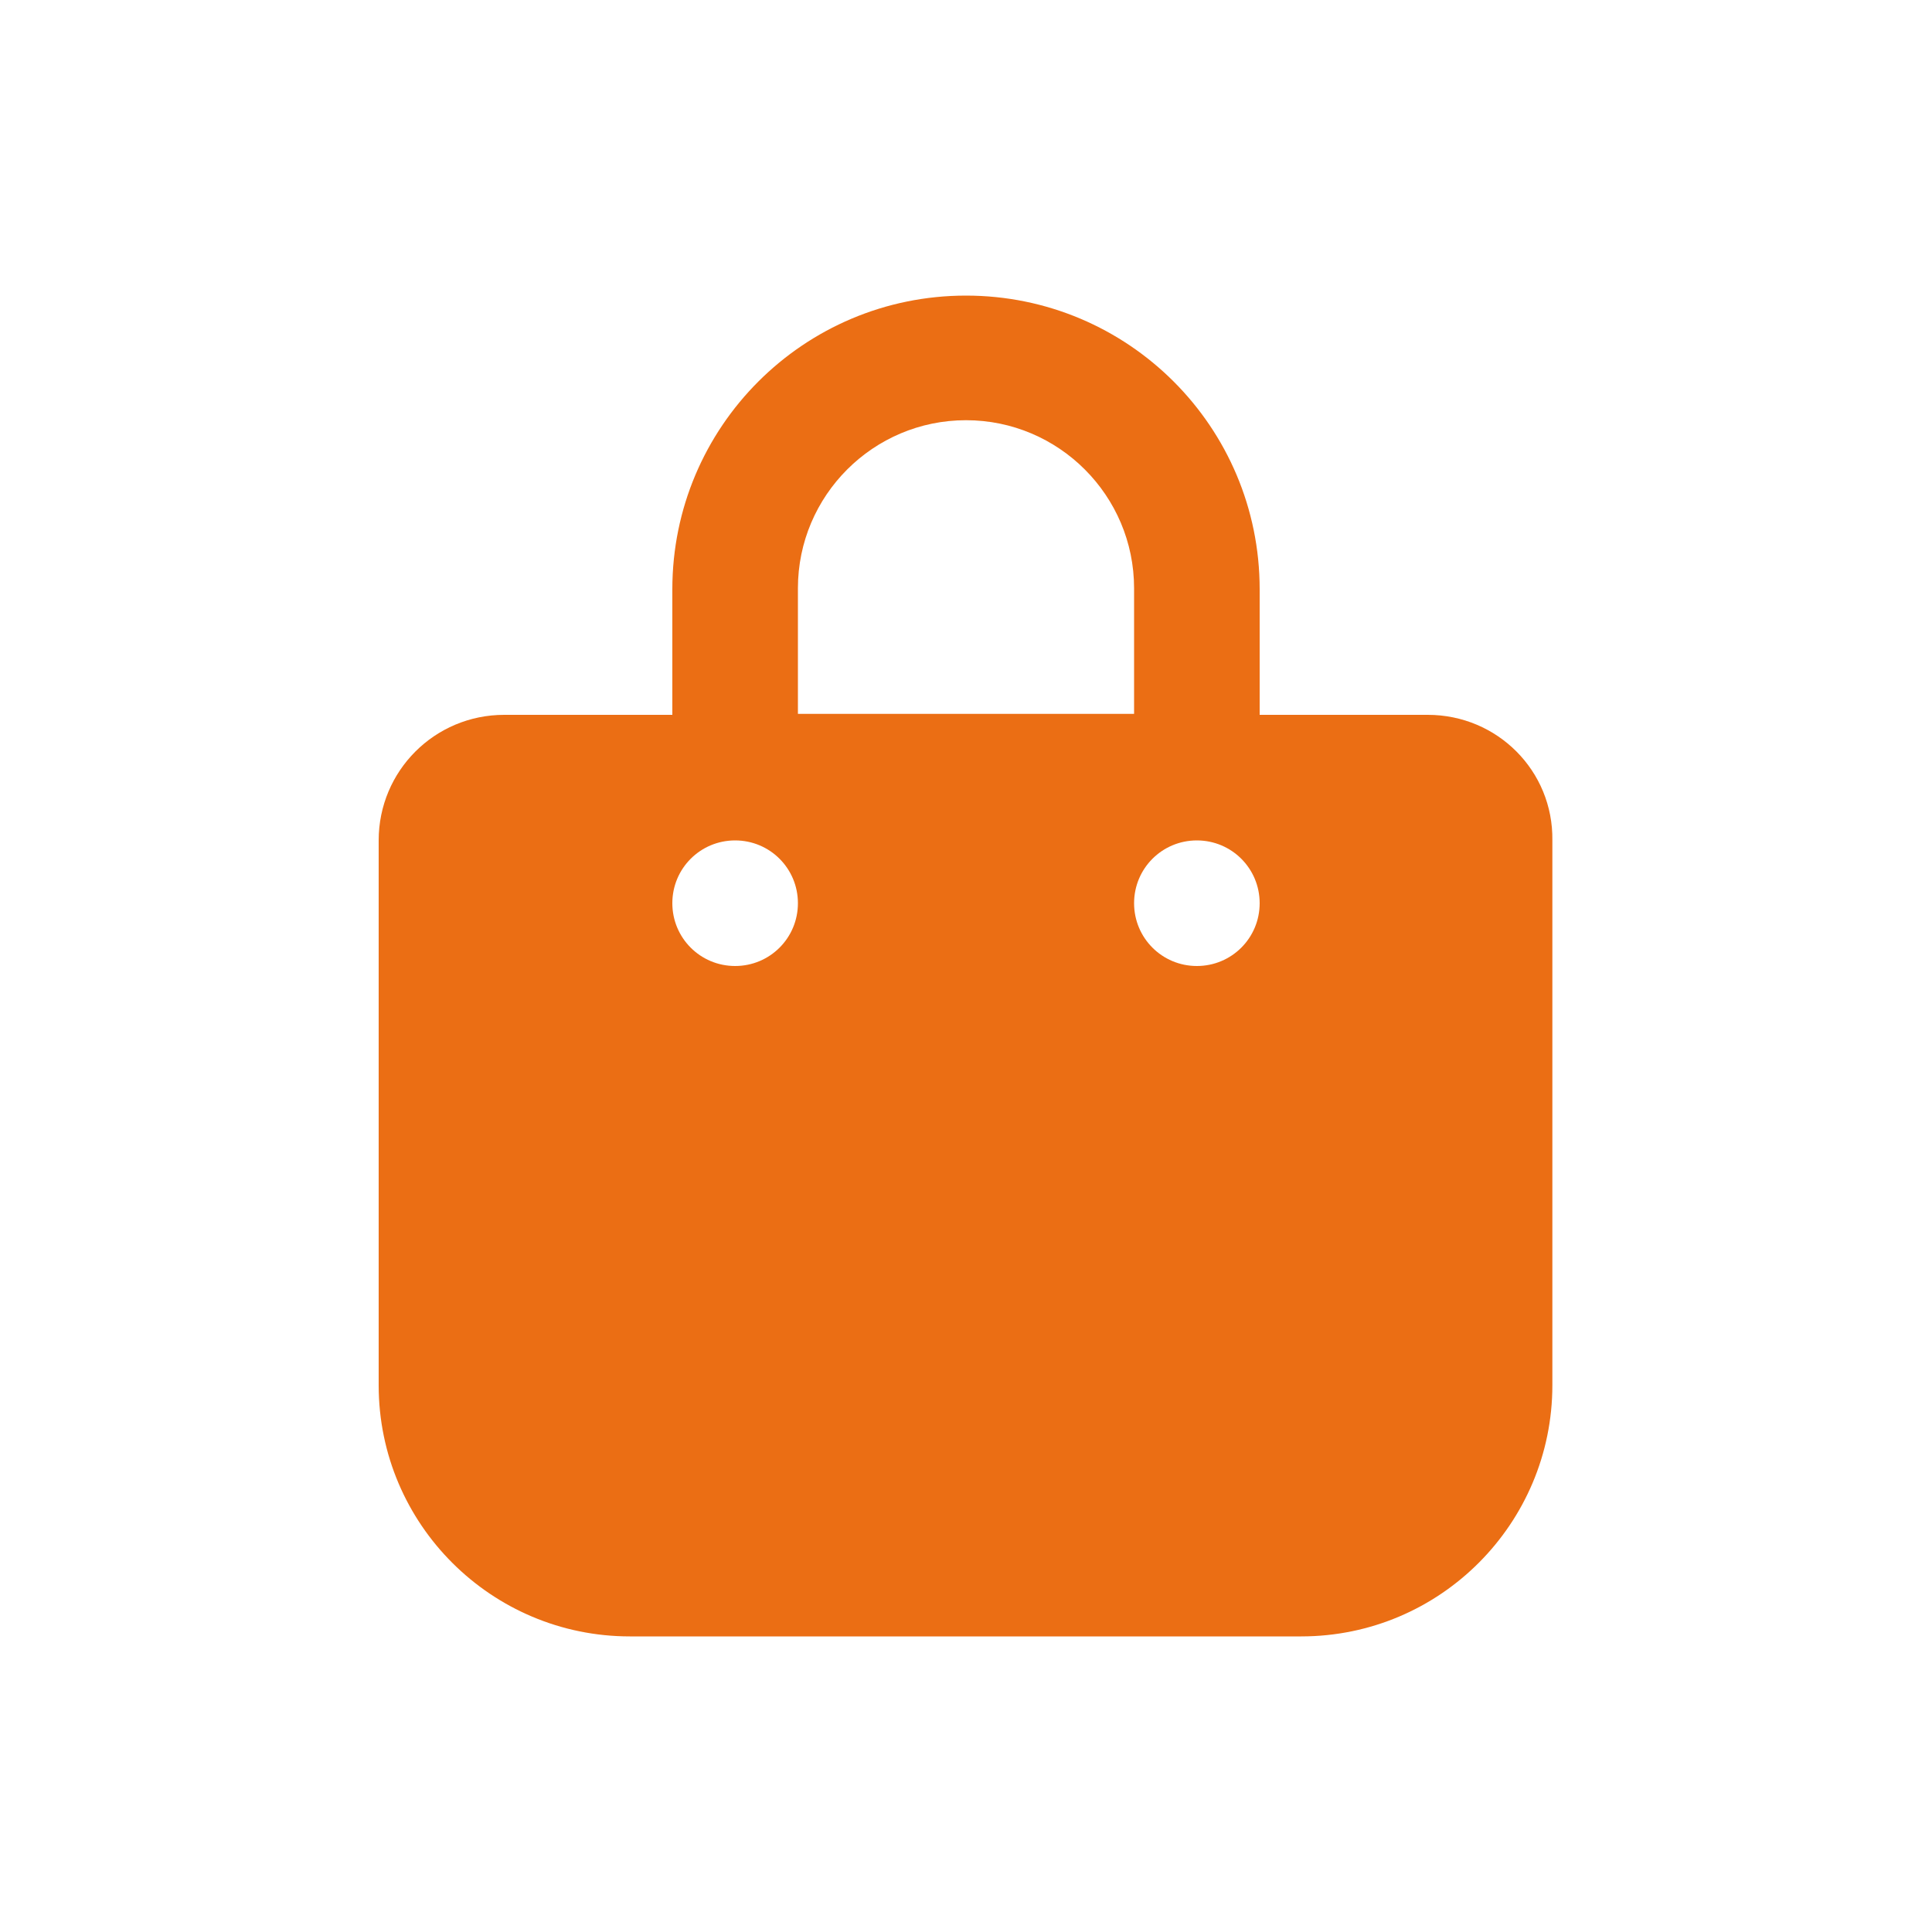 <?xml version="1.0" encoding="utf-8"?>
<!-- Generator: Adobe Illustrator 28.0.0, SVG Export Plug-In . SVG Version: 6.00 Build 0)  -->
<svg version="1.1" id="Livello_1" xmlns="http://www.w3.org/2000/svg" xmlns:xlink="http://www.w3.org/1999/xlink" x="0px" y="0px"
	 viewBox="0 0 200 200" style="enable-background:new 0 0 200 200;" xml:space="preserve" fill="#eb6e14">
<path d="M147.8,74h-17.4v-13c0-16.8-13.6-30.4-30.4-30.4c-16.8,0-30.4,13.6-30.4,30.4v13H52.2c-7.2,0-13,5.8-13,13v56.4
	c0,14.4,11.7,26,26,26h69.5c14.4,0,26-11.7,26-26h0V87C160.8,79.8,155,74,147.8,74z M76.1,100c-3.6,0-6.5-2.9-6.5-6.5
	c0-3.6,2.9-6.5,6.5-6.5c3.6,0,6.5,2.9,6.5,6.5C82.6,97.1,79.7,100,76.1,100z M82.6,60.9c0-9.6,7.8-17.4,17.4-17.4
	s17.4,7.8,17.4,17.4v13H82.6V60.9z M123.9,100c-3.6,0-6.5-2.9-6.5-6.5s2.9-6.5,6.5-6.5s6.5,2.9,6.5,6.5S127.5,100,123.9,100z"/>
</svg>
